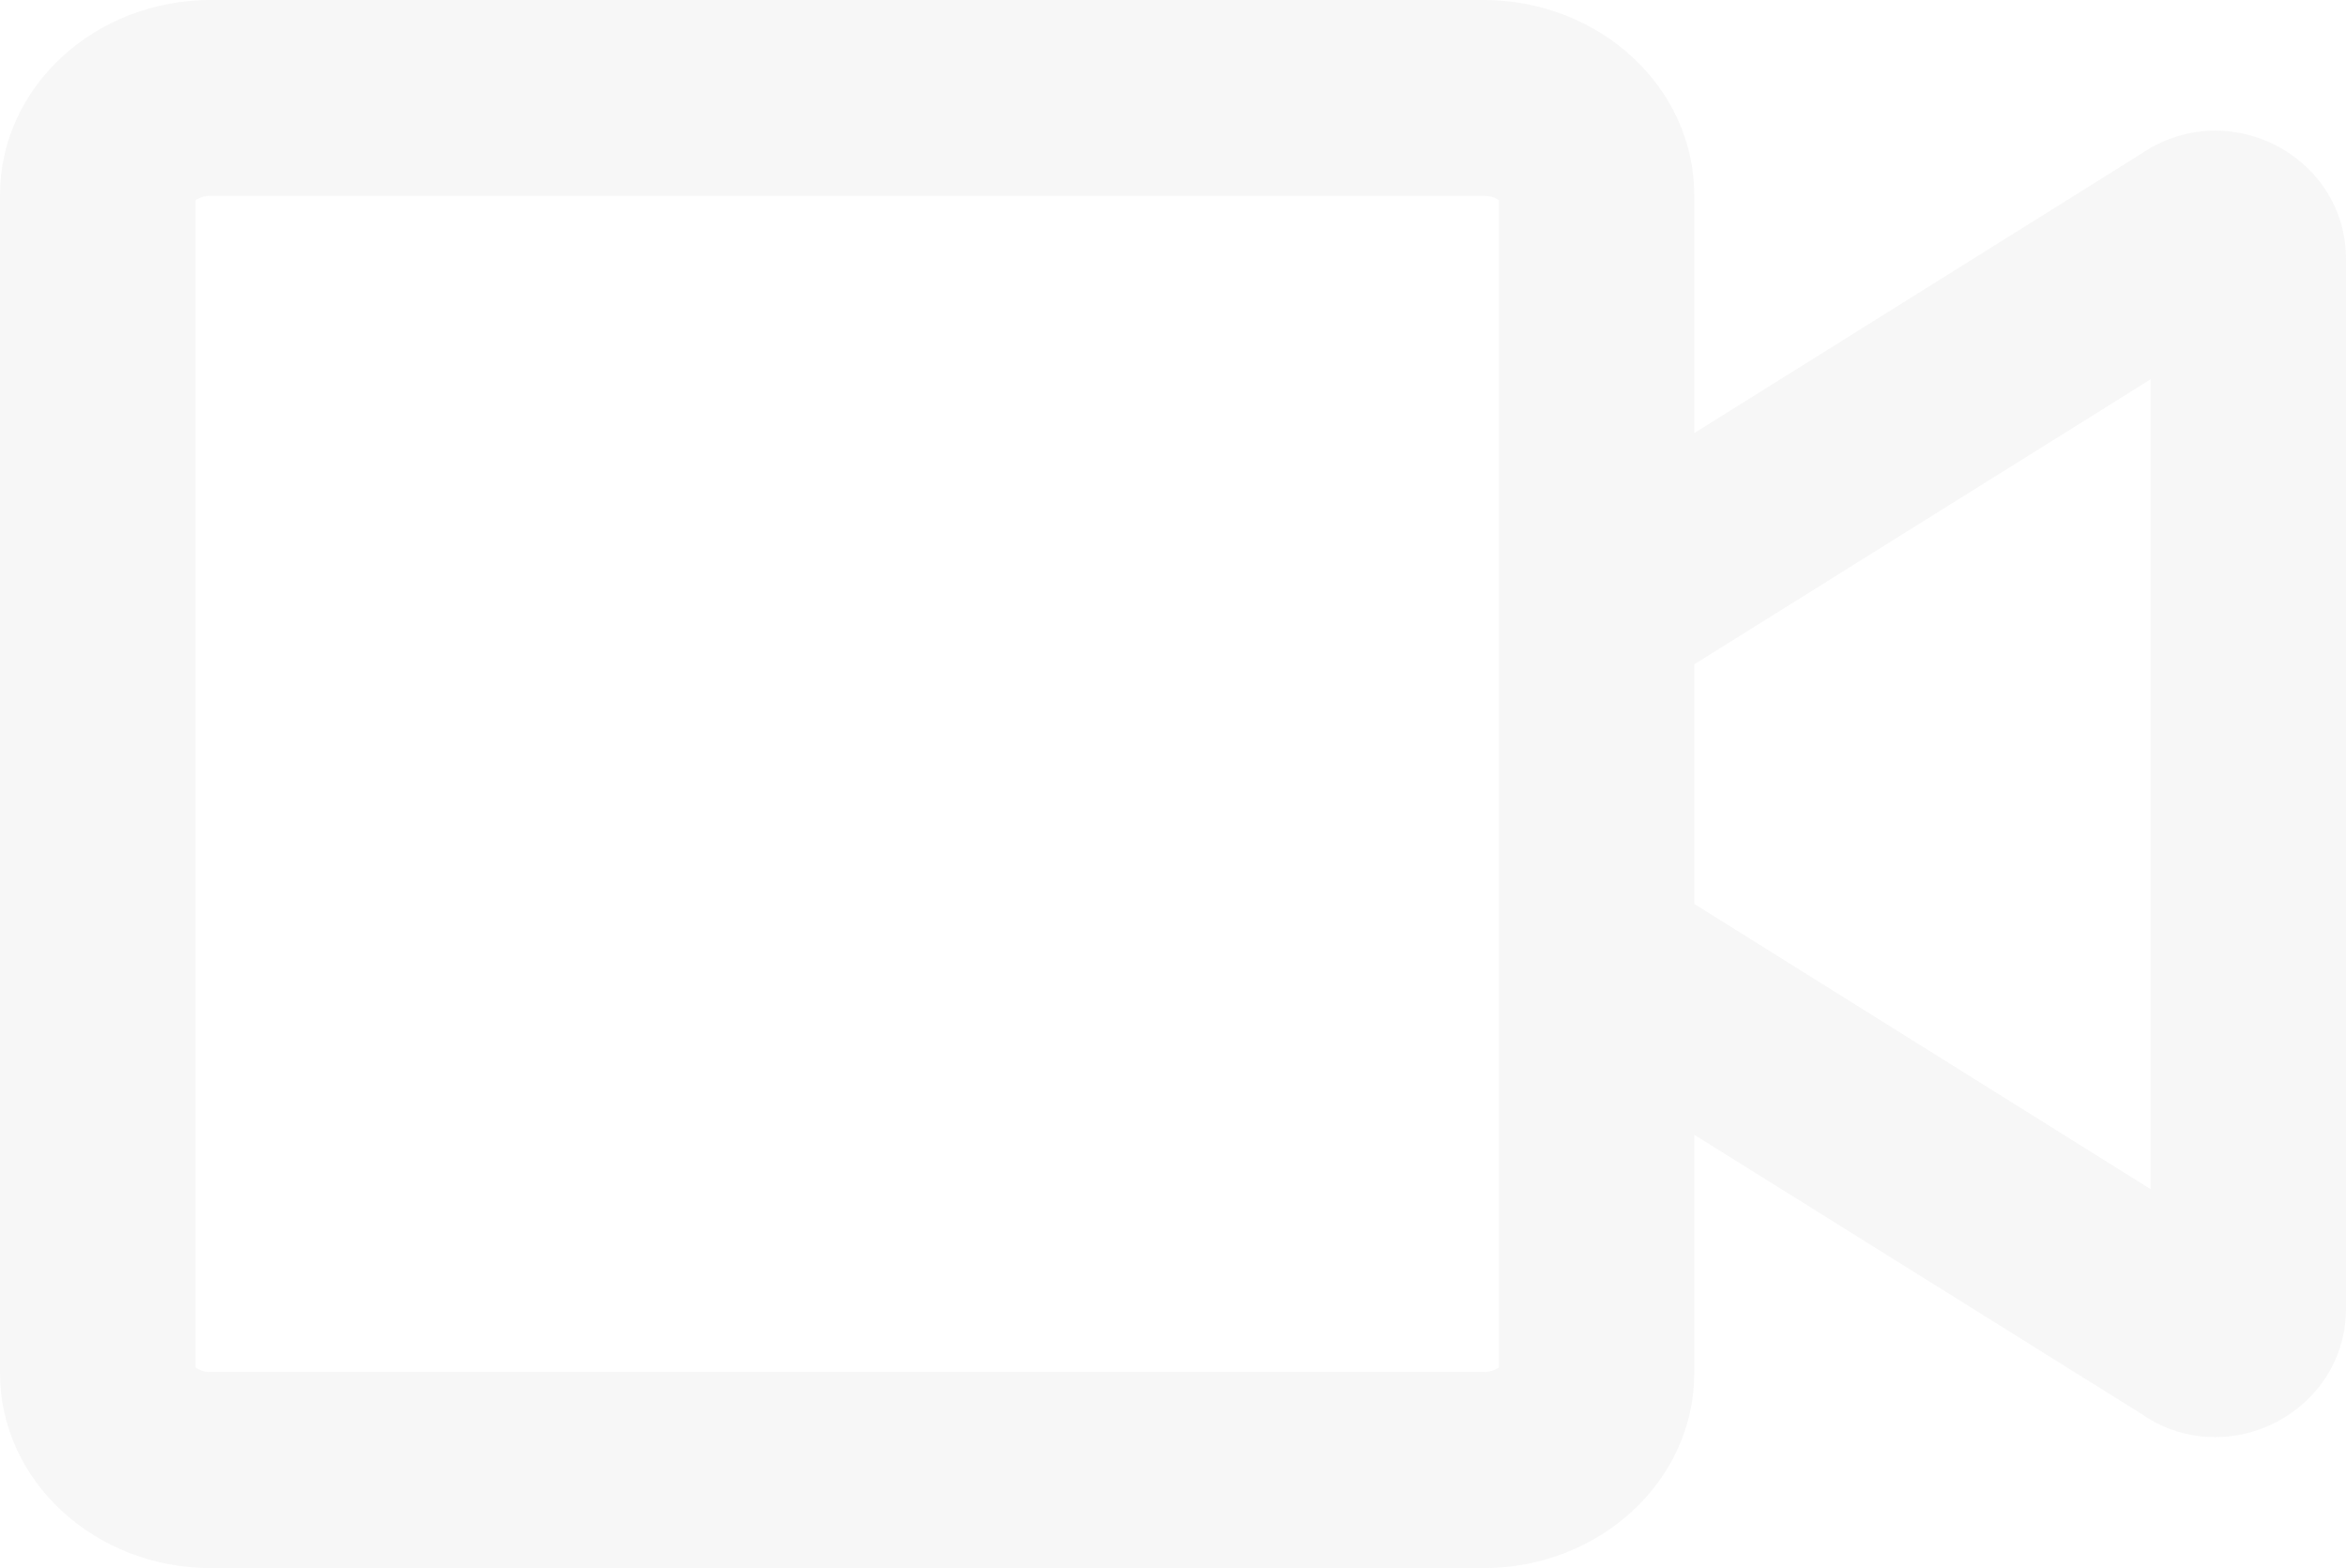 <svg width="187" height="125" viewBox="0 0 187 125" fill="none" xmlns="http://www.w3.org/2000/svg">
<path d="M176.575 10.413C174.565 10.413 172.517 11.001 170.666 12.266L135.051 34.522V15.56C135.051 6.971 127.525 1.03444e-05 118.24 1.03444e-05H16.821C7.536 -0.01 0 6.952 0 15.55V109.44C0 118.039 7.536 125 16.821 125H118.24C127.525 125 135.051 118.039 135.051 109.44V90.458L170.675 112.695C172.517 113.999 174.602 114.558 176.575 114.558C181.97 114.558 187 110.313 187 104.292V20.659C187 14.638 181.97 10.413 176.575 10.413ZM119.474 44.258V109.009C119.106 109.253 118.676 109.375 118.24 109.362H16.821C16.383 109.392 15.949 109.267 15.586 109.009V15.962C15.955 15.718 16.385 15.595 16.821 15.609H118.24C118.895 15.609 119.269 15.805 119.474 15.962V44.258ZM171.414 94.782L135.051 72.055V52.955L171.423 30.238V94.792L171.414 94.782Z" fill="#E5E5E5" fill-opacity="0.3"/>
</svg>

